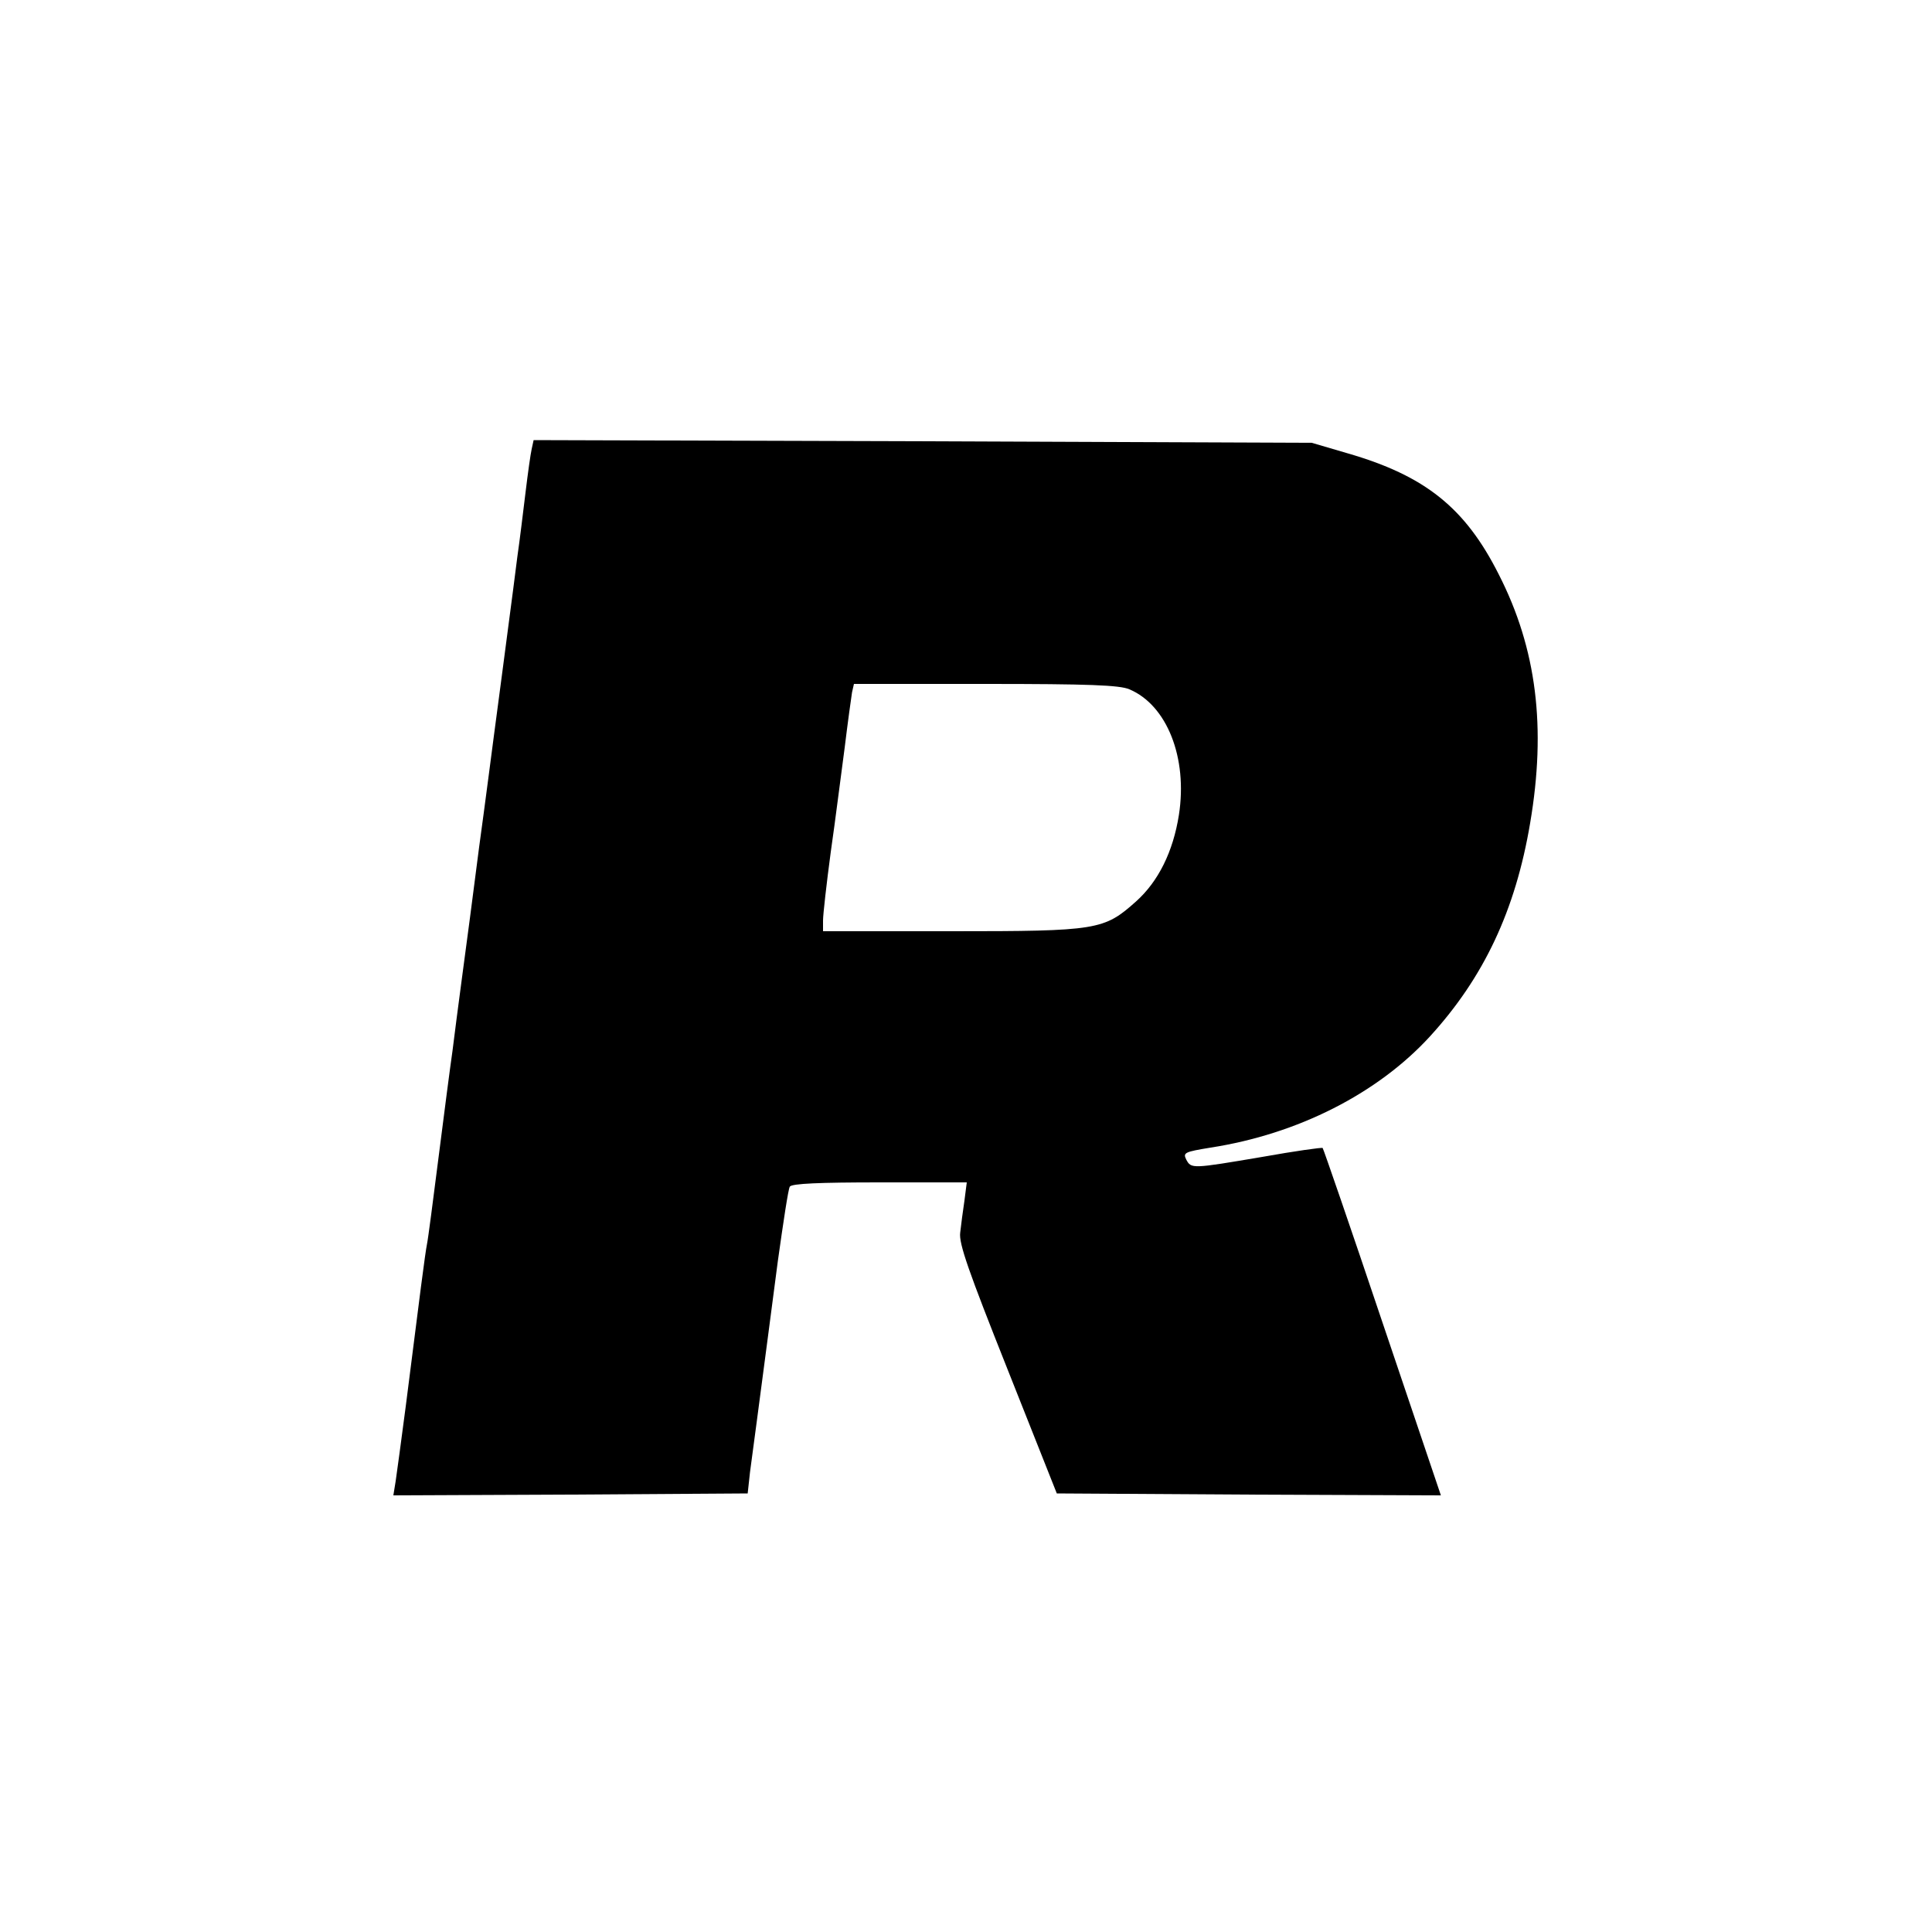 <?xml version="1.0" standalone="no"?>
<!DOCTYPE svg PUBLIC "-//W3C//DTD SVG 20010904//EN"
 "http://www.w3.org/TR/2001/REC-SVG-20010904/DTD/svg10.dtd">
<svg version="1.0" xmlns="http://www.w3.org/2000/svg"
 width="500pt" height="500pt" viewBox="0 0 500 500"
 preserveAspectRatio="xMidYMid meet">
<g transform="translate(0,500) scale(0.1,-0.1)"
fill="#000000" stroke="none">
<path d="M1376 3838 c-3 -13 -10 -63 -16 -113 -6 -49 -15 -124 -21 -165 -5
-41 -16 -124 -24 -185 -8 -60 -19 -146 -25 -190 -6 -44 -17 -129 -25 -190 -8
-60 -19 -145 -25 -187 -18 -141 -30 -231 -45 -343 -8 -60 -19 -144 -24 -185
-6 -41 -22 -165 -36 -275 -14 -110 -27 -211 -30 -225 -5 -25 -18 -128 -55
-420 -11 -85 -23 -172 -26 -193 l-6 -37 459 2 458 3 6 55 c4 30 12 91 18 135
25 192 32 240 54 411 14 100 27 187 31 193 5 8 77 11 233 11 l225 0 -6 -47
c-4 -27 -9 -64 -11 -83 -4 -28 22 -101 123 -355 l127 -320 497 -3 497 -2 -151
447 c-83 247 -153 450 -155 452 -1 2 -72 -8 -156 -23 -183 -31 -184 -31 -197
-7 -9 18 -4 20 63 31 226 35 432 140 567 287 140 153 222 327 260 553 42 247
17 451 -81 643 -87 173 -191 256 -392 314 l-92 27 -1007 4 -1007 3 -5 -23z
m1547 -622 c97 -41 151 -177 128 -325 -15 -95 -53 -172 -111 -224 -83 -74 -99
-77 -477 -77 l-333 0 0 28 c0 15 9 95 20 177 12 83 27 204 36 270 8 66 17 130
19 143 l5 22 341 0 c266 0 347 -3 372 -14z"/>
</g>
</svg>
